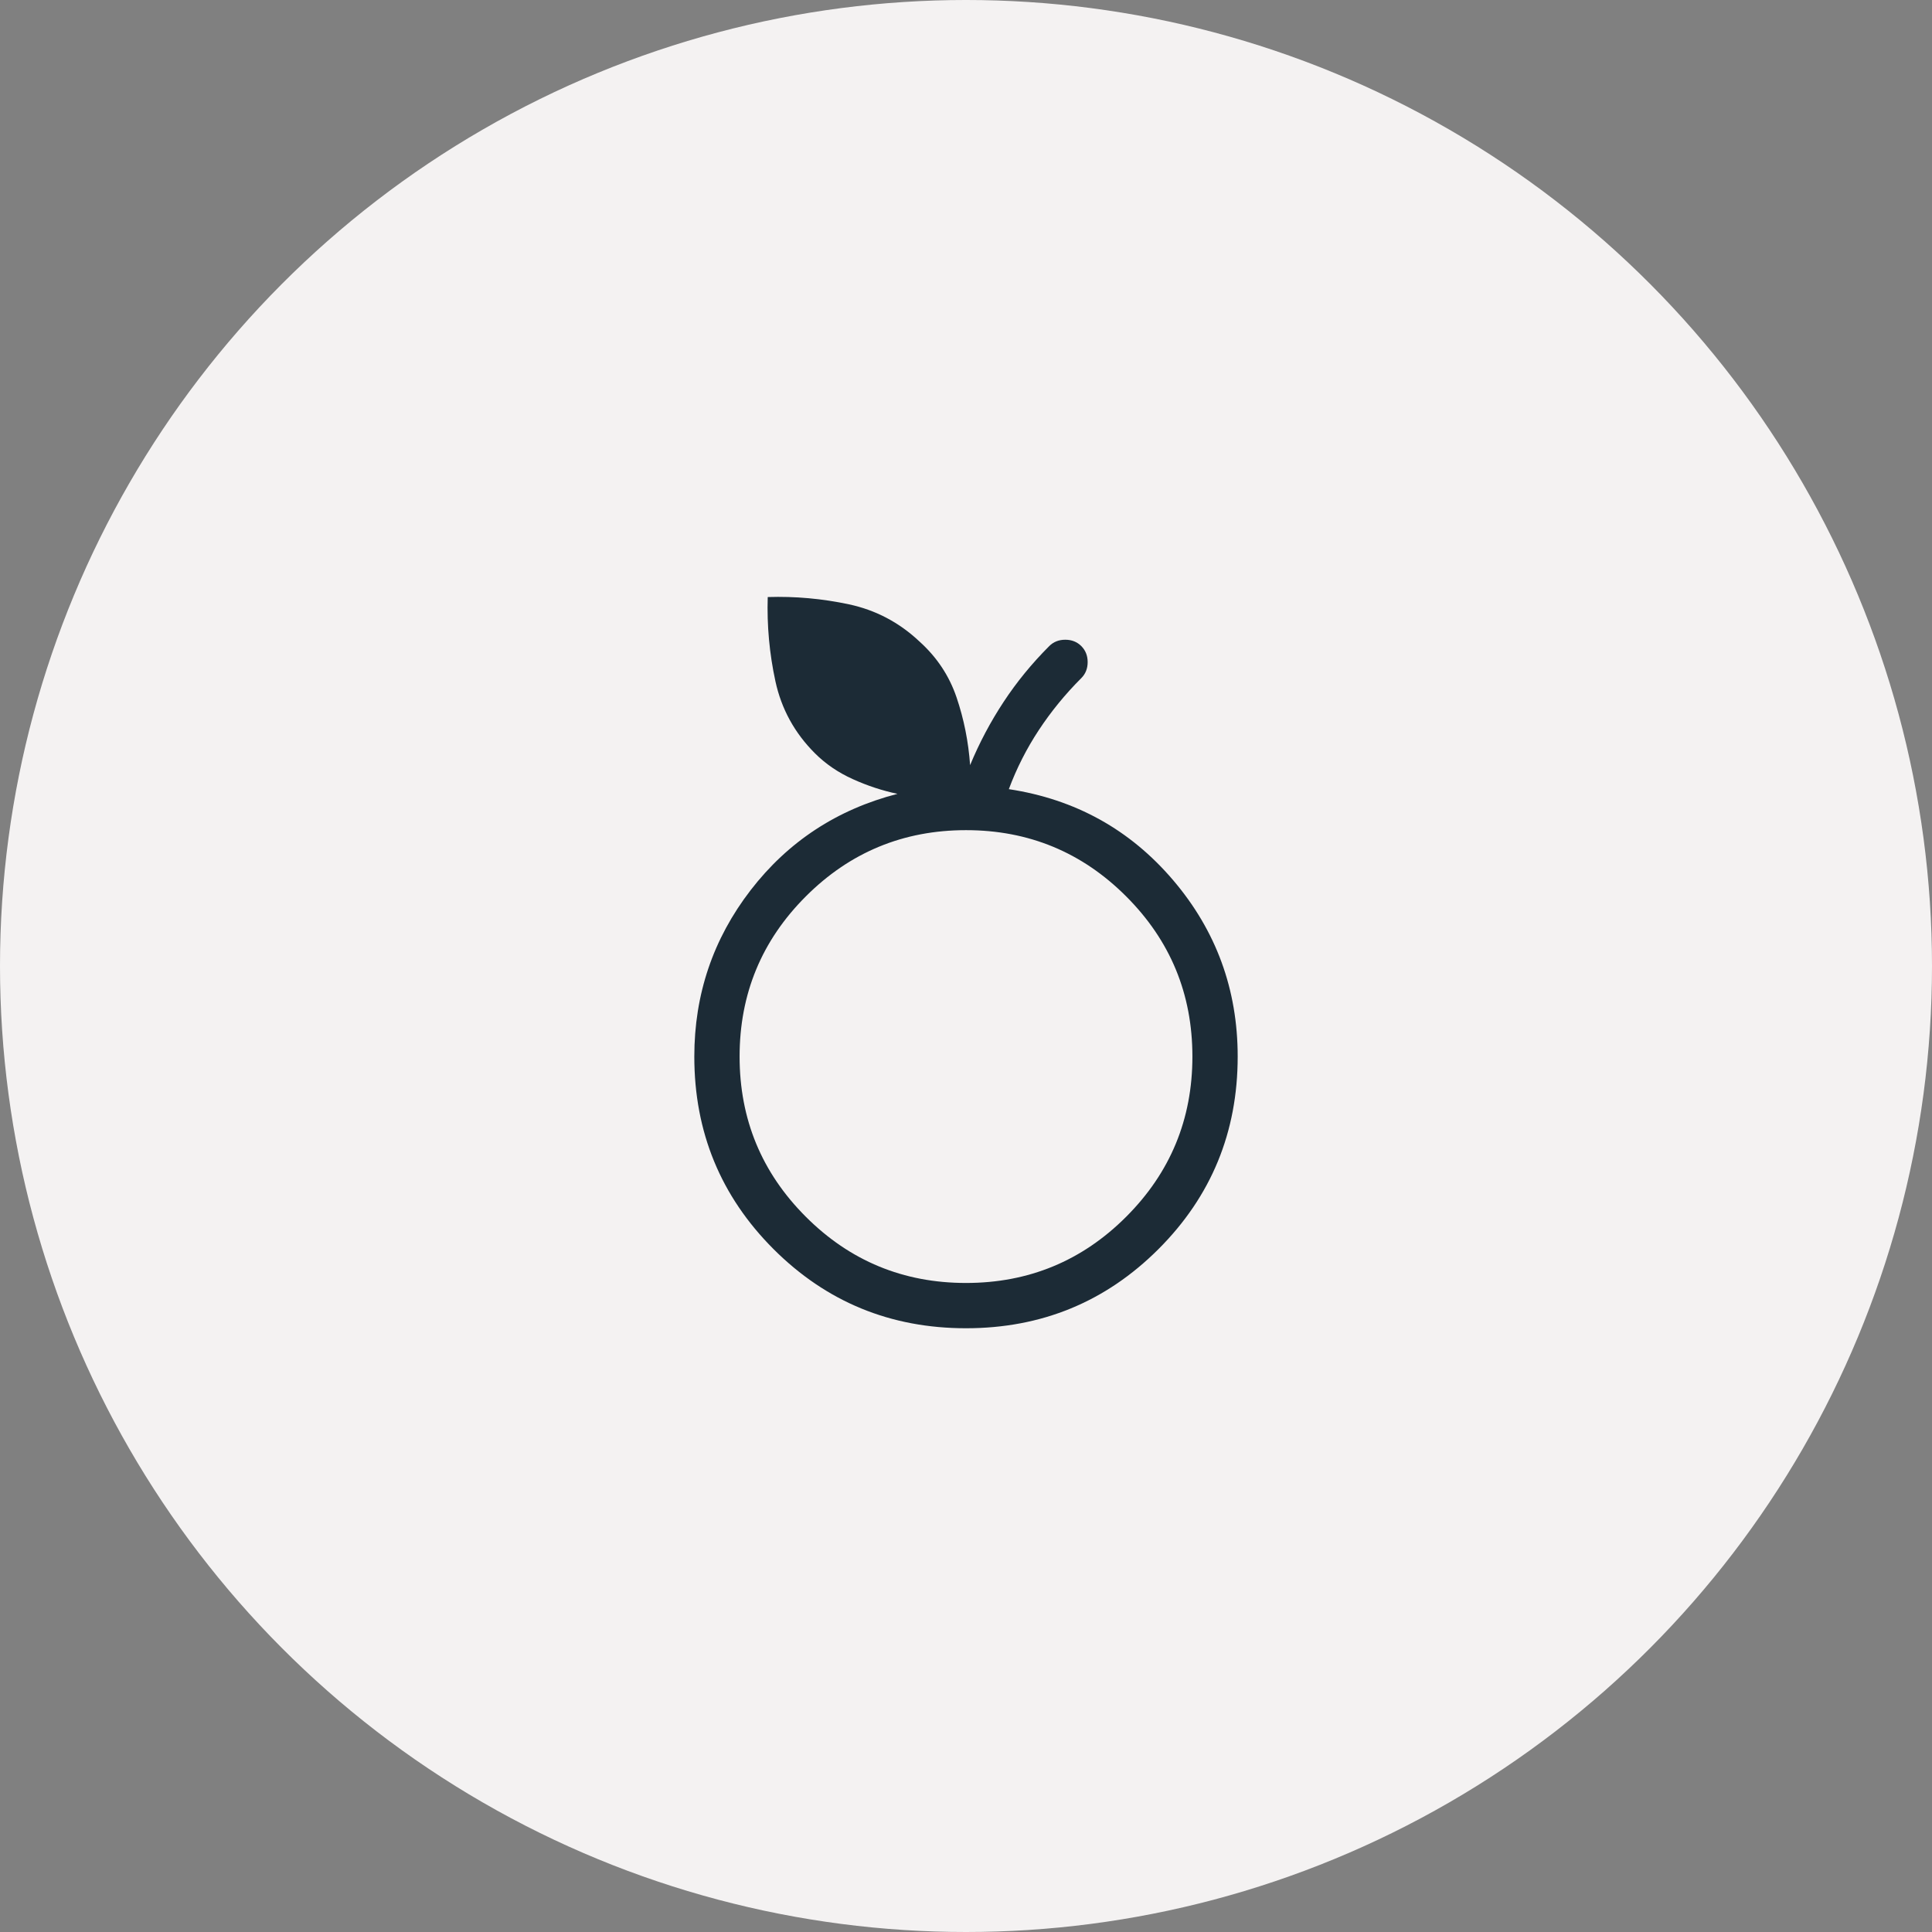 <svg width="64" height="64" viewBox="0 0 64 64" fill="none" xmlns="http://www.w3.org/2000/svg">
<rect x="0" y="0" width="64" height="64" fill="#808080" stroke="none"/>
<g id="Group 1171275669">
<circle id="Ellipse 133" cx="32" cy="32" r="32" fill="#F4F2F2"/>
<g id="nutrition">
<mask id="mask0_5744_26077" style="mask-type:alpha" maskUnits="userSpaceOnUse" x="14" y="14" width="36" height="36">
<rect id="Bounding box" x="14" y="14" width="36" height="36" fill="#D9D9D9"/>
</mask>
<g mask="url(#mask0_5744_26077)">
<path id="nutrition_2" d="M32 44C29.498 44 27.373 43.126 25.623 41.377C23.875 39.628 23 37.502 23 35C23 32.939 23.622 31.102 24.865 29.489C26.108 27.877 27.73 26.813 29.73 26.297C29.23 26.192 28.738 26.03 28.253 25.811C27.768 25.593 27.348 25.306 26.992 24.95C26.321 24.279 25.886 23.485 25.687 22.569C25.488 21.653 25.403 20.722 25.432 19.778C26.337 19.749 27.234 19.83 28.122 20.019C29.009 20.209 29.788 20.619 30.46 21.252C31.035 21.77 31.444 22.386 31.687 23.101C31.93 23.817 32.08 24.565 32.136 25.346C32.441 24.609 32.811 23.911 33.245 23.253C33.678 22.594 34.183 21.977 34.758 21.402C34.898 21.262 35.075 21.192 35.288 21.192C35.502 21.192 35.679 21.262 35.819 21.402C35.96 21.543 36.03 21.72 36.03 21.933C36.03 22.146 35.96 22.323 35.819 22.464C35.288 22.994 34.82 23.567 34.414 24.182C34.009 24.796 33.677 25.449 33.419 26.142C35.619 26.476 37.433 27.481 38.86 29.155C40.286 30.829 41 32.777 41 35C41 37.502 40.126 39.628 38.377 41.377C36.627 43.126 34.502 44 32 44ZM32 42.5C34.075 42.5 35.844 41.769 37.306 40.307C38.769 38.844 39.5 37.075 39.5 35C39.5 32.925 38.769 31.157 37.306 29.694C35.844 28.232 34.075 27.5 32 27.5C29.925 27.5 28.156 28.232 26.694 29.694C25.231 31.157 24.5 32.925 24.5 35C24.5 37.075 25.231 38.844 26.694 40.307C28.156 41.769 29.925 42.5 32 42.5Z" fill="#1C2B36"/>
</g>
</g>
</g>
</svg>
